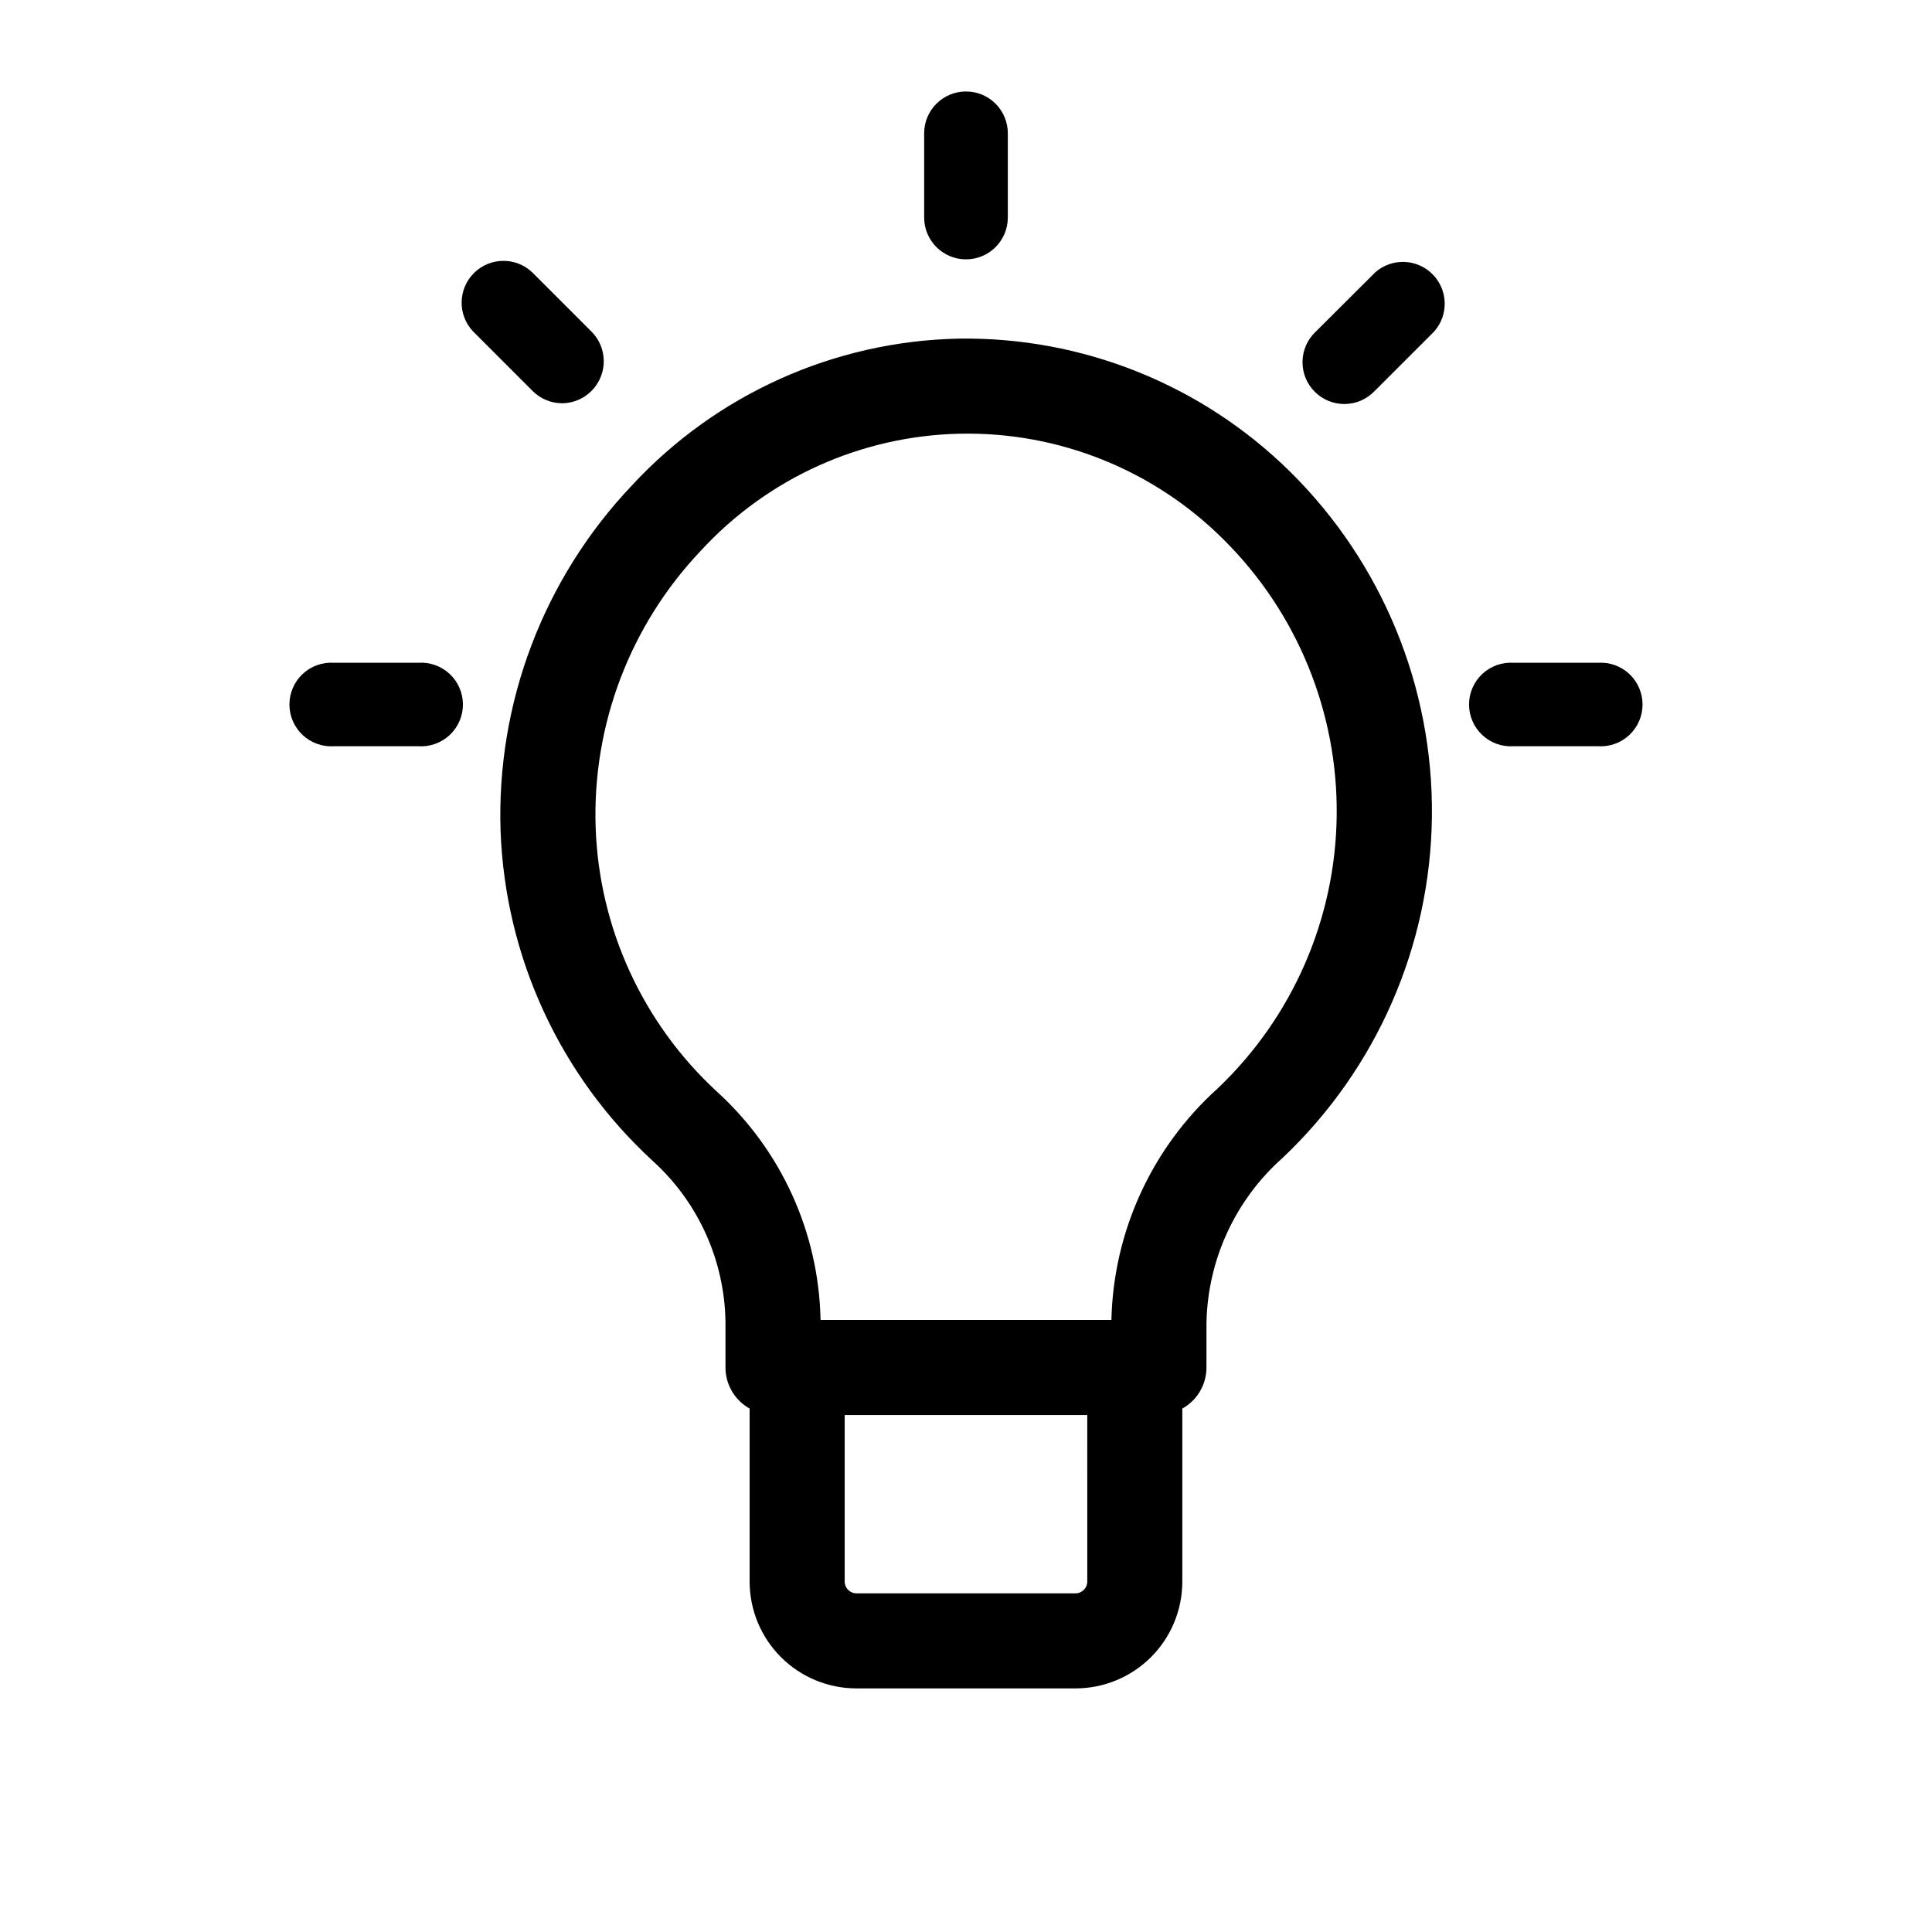 <?xml version="1.0" encoding="UTF-8"?>
<!-- Uploaded to: ICON Repo, www.iconrepo.com, Generator: ICON Repo Mixer Tools -->
<svg fill="#000000" width="800px" height="800px" version="1.1" viewBox="144 144 512 512" xmlns="http://www.w3.org/2000/svg">
 <g>
  <path d="m400 212.73c6.121 0 11.082-4.965 11.082-11.086v-22.32c0-6.121-4.961-11.082-11.082-11.082s-11.086 4.961-11.086 11.082v22.32c0 6.121 4.965 11.086 11.086 11.086z"/>
  <path d="m567.46 319.64h-22.32c-3.062-0.207-6.07 0.867-8.312 2.961-2.242 2.098-3.516 5.027-3.516 8.098 0 3.07 1.273 6 3.516 8.098 2.242 2.098 5.25 3.168 8.312 2.961h22.32c3.062 0.207 6.074-0.863 8.316-2.961s3.516-5.027 3.516-8.098c0-3.07-1.273-6-3.516-8.098-2.242-2.094-5.254-3.168-8.316-2.961z"/>
  <path d="m254.85 319.64h-22.32c-3.062-0.207-6.074 0.867-8.316 2.961-2.242 2.098-3.512 5.027-3.512 8.098 0 3.07 1.27 6 3.512 8.098 2.242 2.098 5.254 3.168 8.316 2.961h22.32c3.062 0.207 6.074-0.863 8.316-2.961 2.242-2.098 3.516-5.027 3.516-8.098 0-3.07-1.273-6-3.516-8.098-2.242-2.094-5.254-3.168-8.316-2.961z"/>
  <path d="m292.99 250.87c4.465-0.051 8.465-2.762 10.168-6.891 1.703-4.125 0.773-8.871-2.359-12.055l-15.77-15.77v0.004c-4.359-4.121-11.203-4.023-15.445 0.219-4.242 4.242-4.34 11.086-0.223 15.449l15.77 15.77c2.082 2.094 4.91 3.273 7.859 3.273z"/>
  <path d="m508.47 216.16-15.82 15.77v-0.004c-2.176 2.059-3.43 4.906-3.473 7.902-0.043 2.992 1.129 5.879 3.246 7.996 2.117 2.117 5 3.285 7.996 3.246 2.992-0.043 5.844-1.297 7.898-3.473l15.77-15.77c3.871-4.383 3.672-11.023-0.457-15.164-4.129-4.141-10.766-4.363-15.16-0.504z"/>
  <path d="m397.98 233.74c-32.941 0.695-64.188 14.75-86.555 38.945-23.371 24.629-35.895 57.605-34.766 91.539 1.223 33.352 15.738 64.828 40.305 87.414 12.109 10.969 19.102 26.484 19.297 42.82v11.941c0 4.519 2.449 8.688 6.398 10.883v45.848c0 7.508 2.984 14.711 8.293 20.02 5.312 5.312 12.512 8.293 20.023 8.293h58.039c7.508 0 14.711-2.981 20.02-8.293 5.309-5.309 8.293-12.512 8.293-20.02v-45.848c3.949-2.195 6.398-6.363 6.398-10.883v-11.84c0.336-16.73 7.641-32.562 20.152-43.68 24.926-23.555 39.215-56.219 39.594-90.508 0.383-34.293-13.184-67.266-37.578-91.367-23.391-23.07-55.066-35.777-87.914-35.266zm34.16 329.39h-0.004c0 1.723-1.398 3.121-3.121 3.121h-58.039c-1.727 0-3.125-1.398-3.125-3.121v-44.133h64.285zm34.461-130.59-0.004-0.004c-17.379 15.695-27.531 37.855-28.062 61.266h-77.082c-0.445-23.062-10.355-44.926-27.406-60.457-19.695-18.121-31.293-43.387-32.195-70.133-0.891-27.16 9.145-53.547 27.863-73.254 17.699-19.258 42.488-30.461 68.637-31.02 26.152-0.562 51.398 9.566 69.91 28.047 19.473 19.316 30.289 45.703 29.977 73.129-0.312 27.426-11.73 53.559-31.641 72.422z"/>
 </g>
</svg>